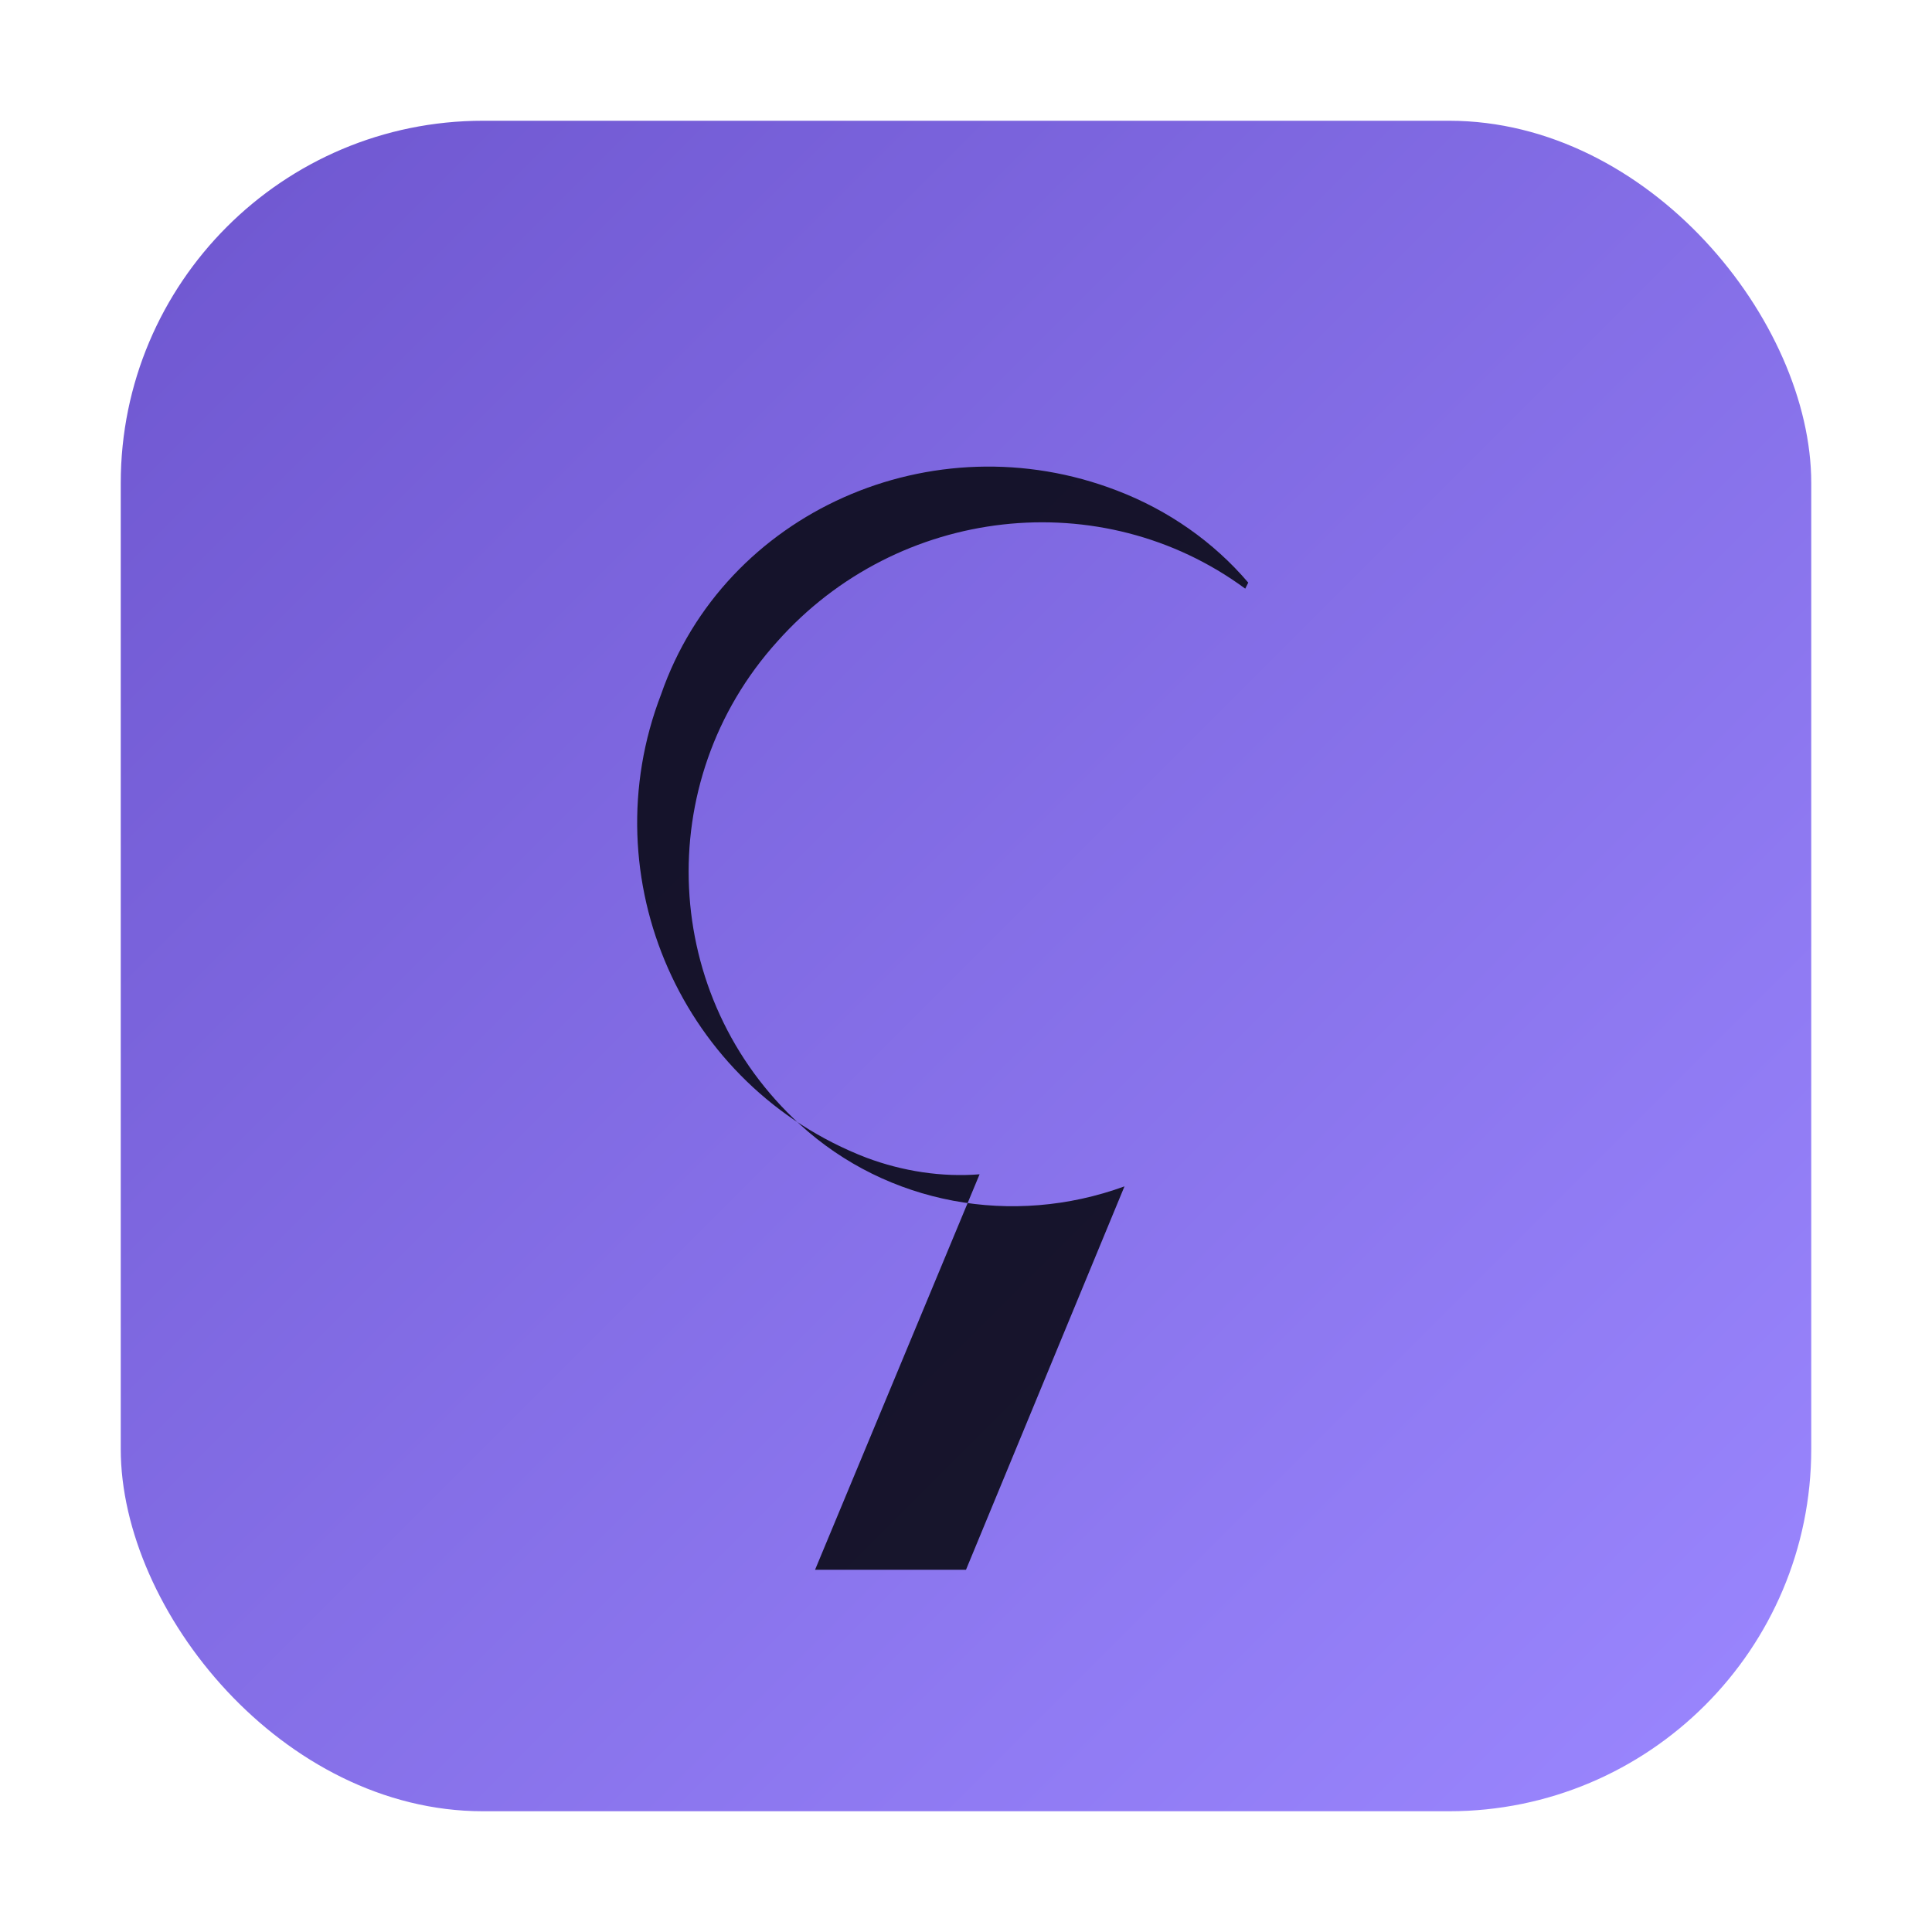<svg xmlns="http://www.w3.org/2000/svg" width="128" height="128" viewBox="0 0 128 128" role="img" aria-label="Sliver Engine">
  <defs>
    <linearGradient id="g" x1="0" y1="0" x2="1" y2="1">
      <stop offset="0" stop-color="#6e56cf" />
      <stop offset="1" stop-color="#9b87ff" />
    </linearGradient>
  </defs>
  <rect x="8" y="8" width="112" height="112" rx="24" fill="url(#g)" />
  <path
    d="M82.5 39c-9.5-7-23-5.5-31 3.5-8.4 9.3-7.7 23.6 1.5 32 5.8 5.3 14.1 6.8 21.5 4.1L64 104h-10l10.9-26.2c-2.5.2-5.1-.2-7.5-1.1-12.2-4.7-18.3-18.5-13.6-30.7C48 33.9 61.8 27.8 74 32.5c3.4 1.3 6.4 3.4 8.7 6.1L82.5 39z"
    fill="#0b0a18"
    opacity="0.9"
  />
</svg>

